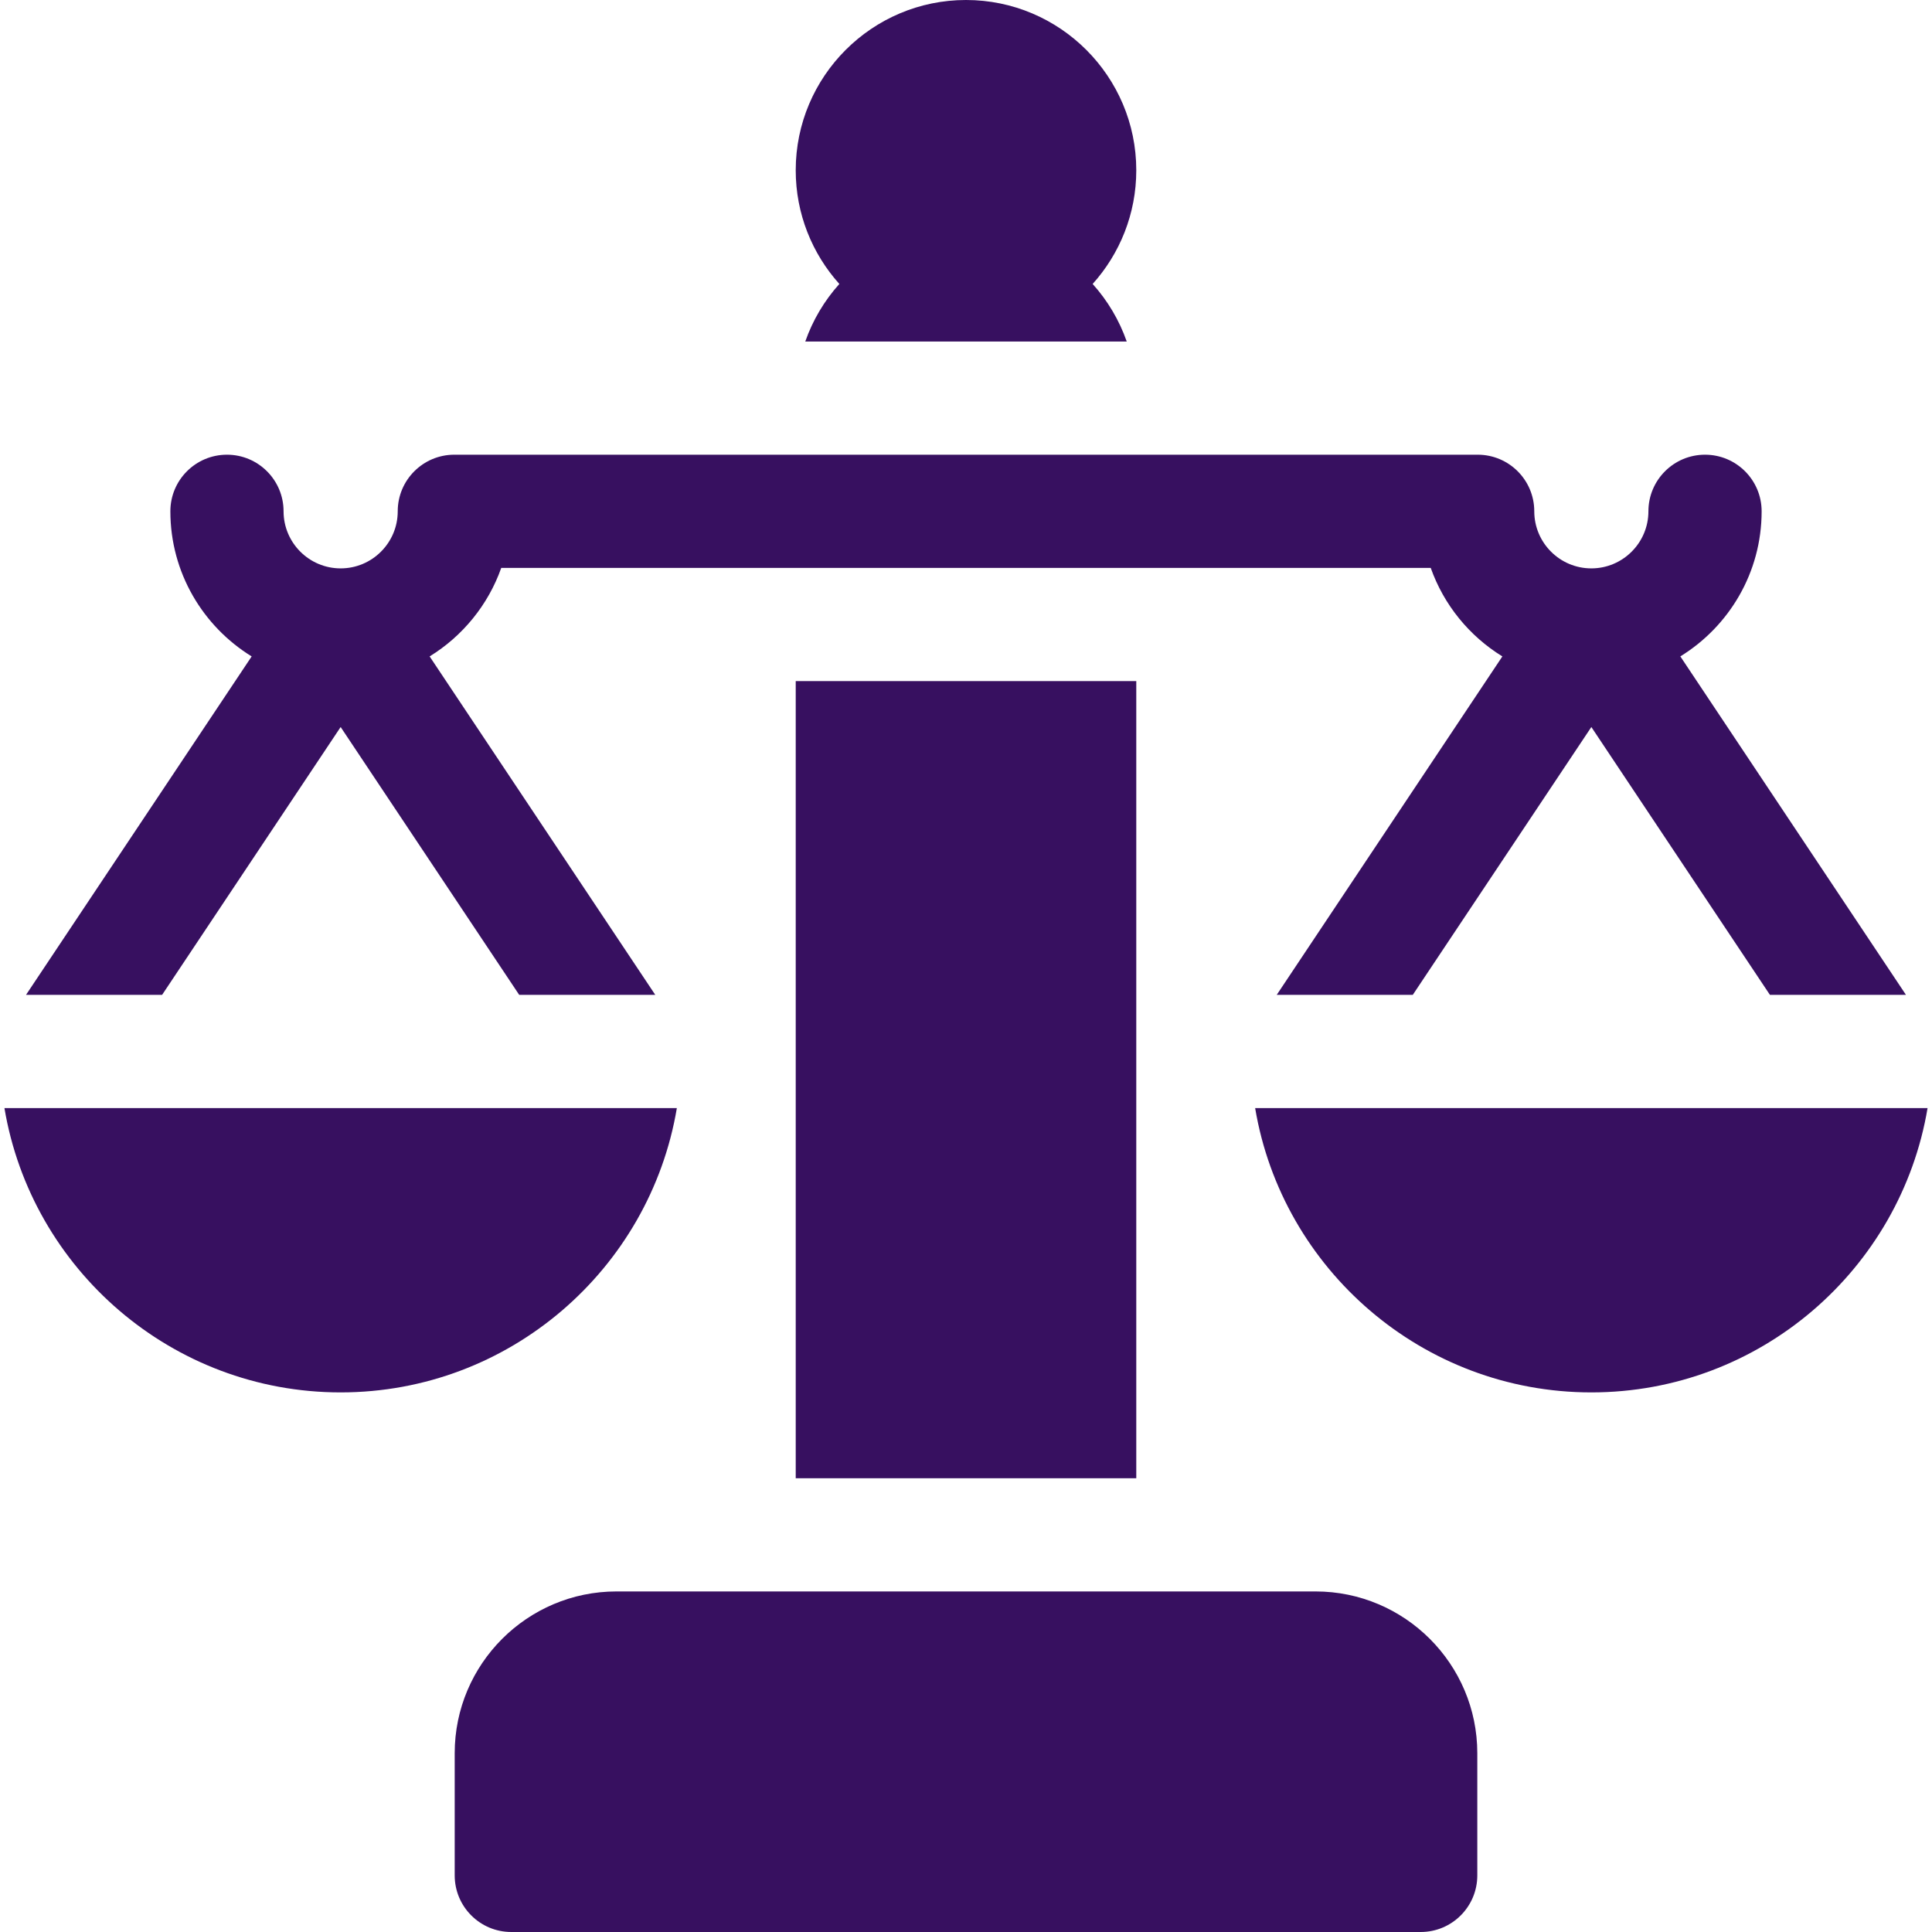 <svg width="88" height="88" viewBox="0 0 88 88" fill="none" xmlns="http://www.w3.org/2000/svg">
<g clip-path="url(#clip0_98_94)">
<path d="M51.321 15.555C50.978 14.577 50.447 13.689 49.769 12.934C51.003 11.559 51.756 9.744 51.756 7.756C51.756 3.479 48.277 0 44 0C39.723 0 36.244 3.479 36.244 7.756C36.244 9.744 36.997 11.559 38.231 12.934C37.553 13.689 37.021 14.577 36.679 15.555H51.321Z" fill="#371060"/>
<path d="M36.244 31.023H51.756V67.332H36.244V31.023Z" fill="#371060"/>
<path d="M20.711 79.857V85.422C20.711 86.846 21.865 88 23.289 88H64.711C66.135 88 67.289 86.846 67.289 85.422V79.857C67.289 75.794 63.983 72.488 59.92 72.488H28.08C24.017 72.488 20.711 75.794 20.711 79.857Z" fill="#371060"/>
<path d="M0.202 50.471C1.434 57.811 7.831 63.422 15.516 63.422C23.201 63.422 29.598 57.811 30.83 50.471H0.202Z" fill="#371060"/>
<path d="M64.35 45.315L72.484 33.115L80.618 45.315H86.814L76.537 29.898C78.756 28.532 80.24 26.081 80.24 23.289C80.24 21.865 79.085 20.711 77.662 20.711C76.238 20.711 75.083 21.865 75.083 23.289C75.083 24.722 73.917 25.889 72.484 25.889C71.05 25.889 69.884 24.723 69.884 23.289C69.884 21.865 68.73 20.711 67.306 20.711H20.694C19.27 20.711 18.116 21.865 18.116 23.289C18.116 24.723 16.95 25.889 15.516 25.889C14.083 25.889 12.916 24.723 12.916 23.289C12.916 21.865 11.762 20.711 10.338 20.711C8.914 20.711 7.76 21.865 7.76 23.289C7.76 26.081 9.244 28.532 11.463 29.899L1.185 45.315H7.383L15.516 33.115L23.649 45.315H29.847L19.569 29.899C21.07 28.975 22.235 27.554 22.831 25.867H65.168C65.765 27.554 66.929 28.975 68.431 29.899L58.153 45.315H64.35Z" fill="#371060"/>
<path d="M57.17 50.471C58.402 57.811 64.799 63.422 72.484 63.422C80.168 63.422 86.566 57.811 87.798 50.471H57.17Z" fill="#371060"/>
</g>
<defs>
<clipPath id="clip0_98_94">
<rect width="88" height="88" fill="white"/>
</clipPath>
</defs>
</svg>
